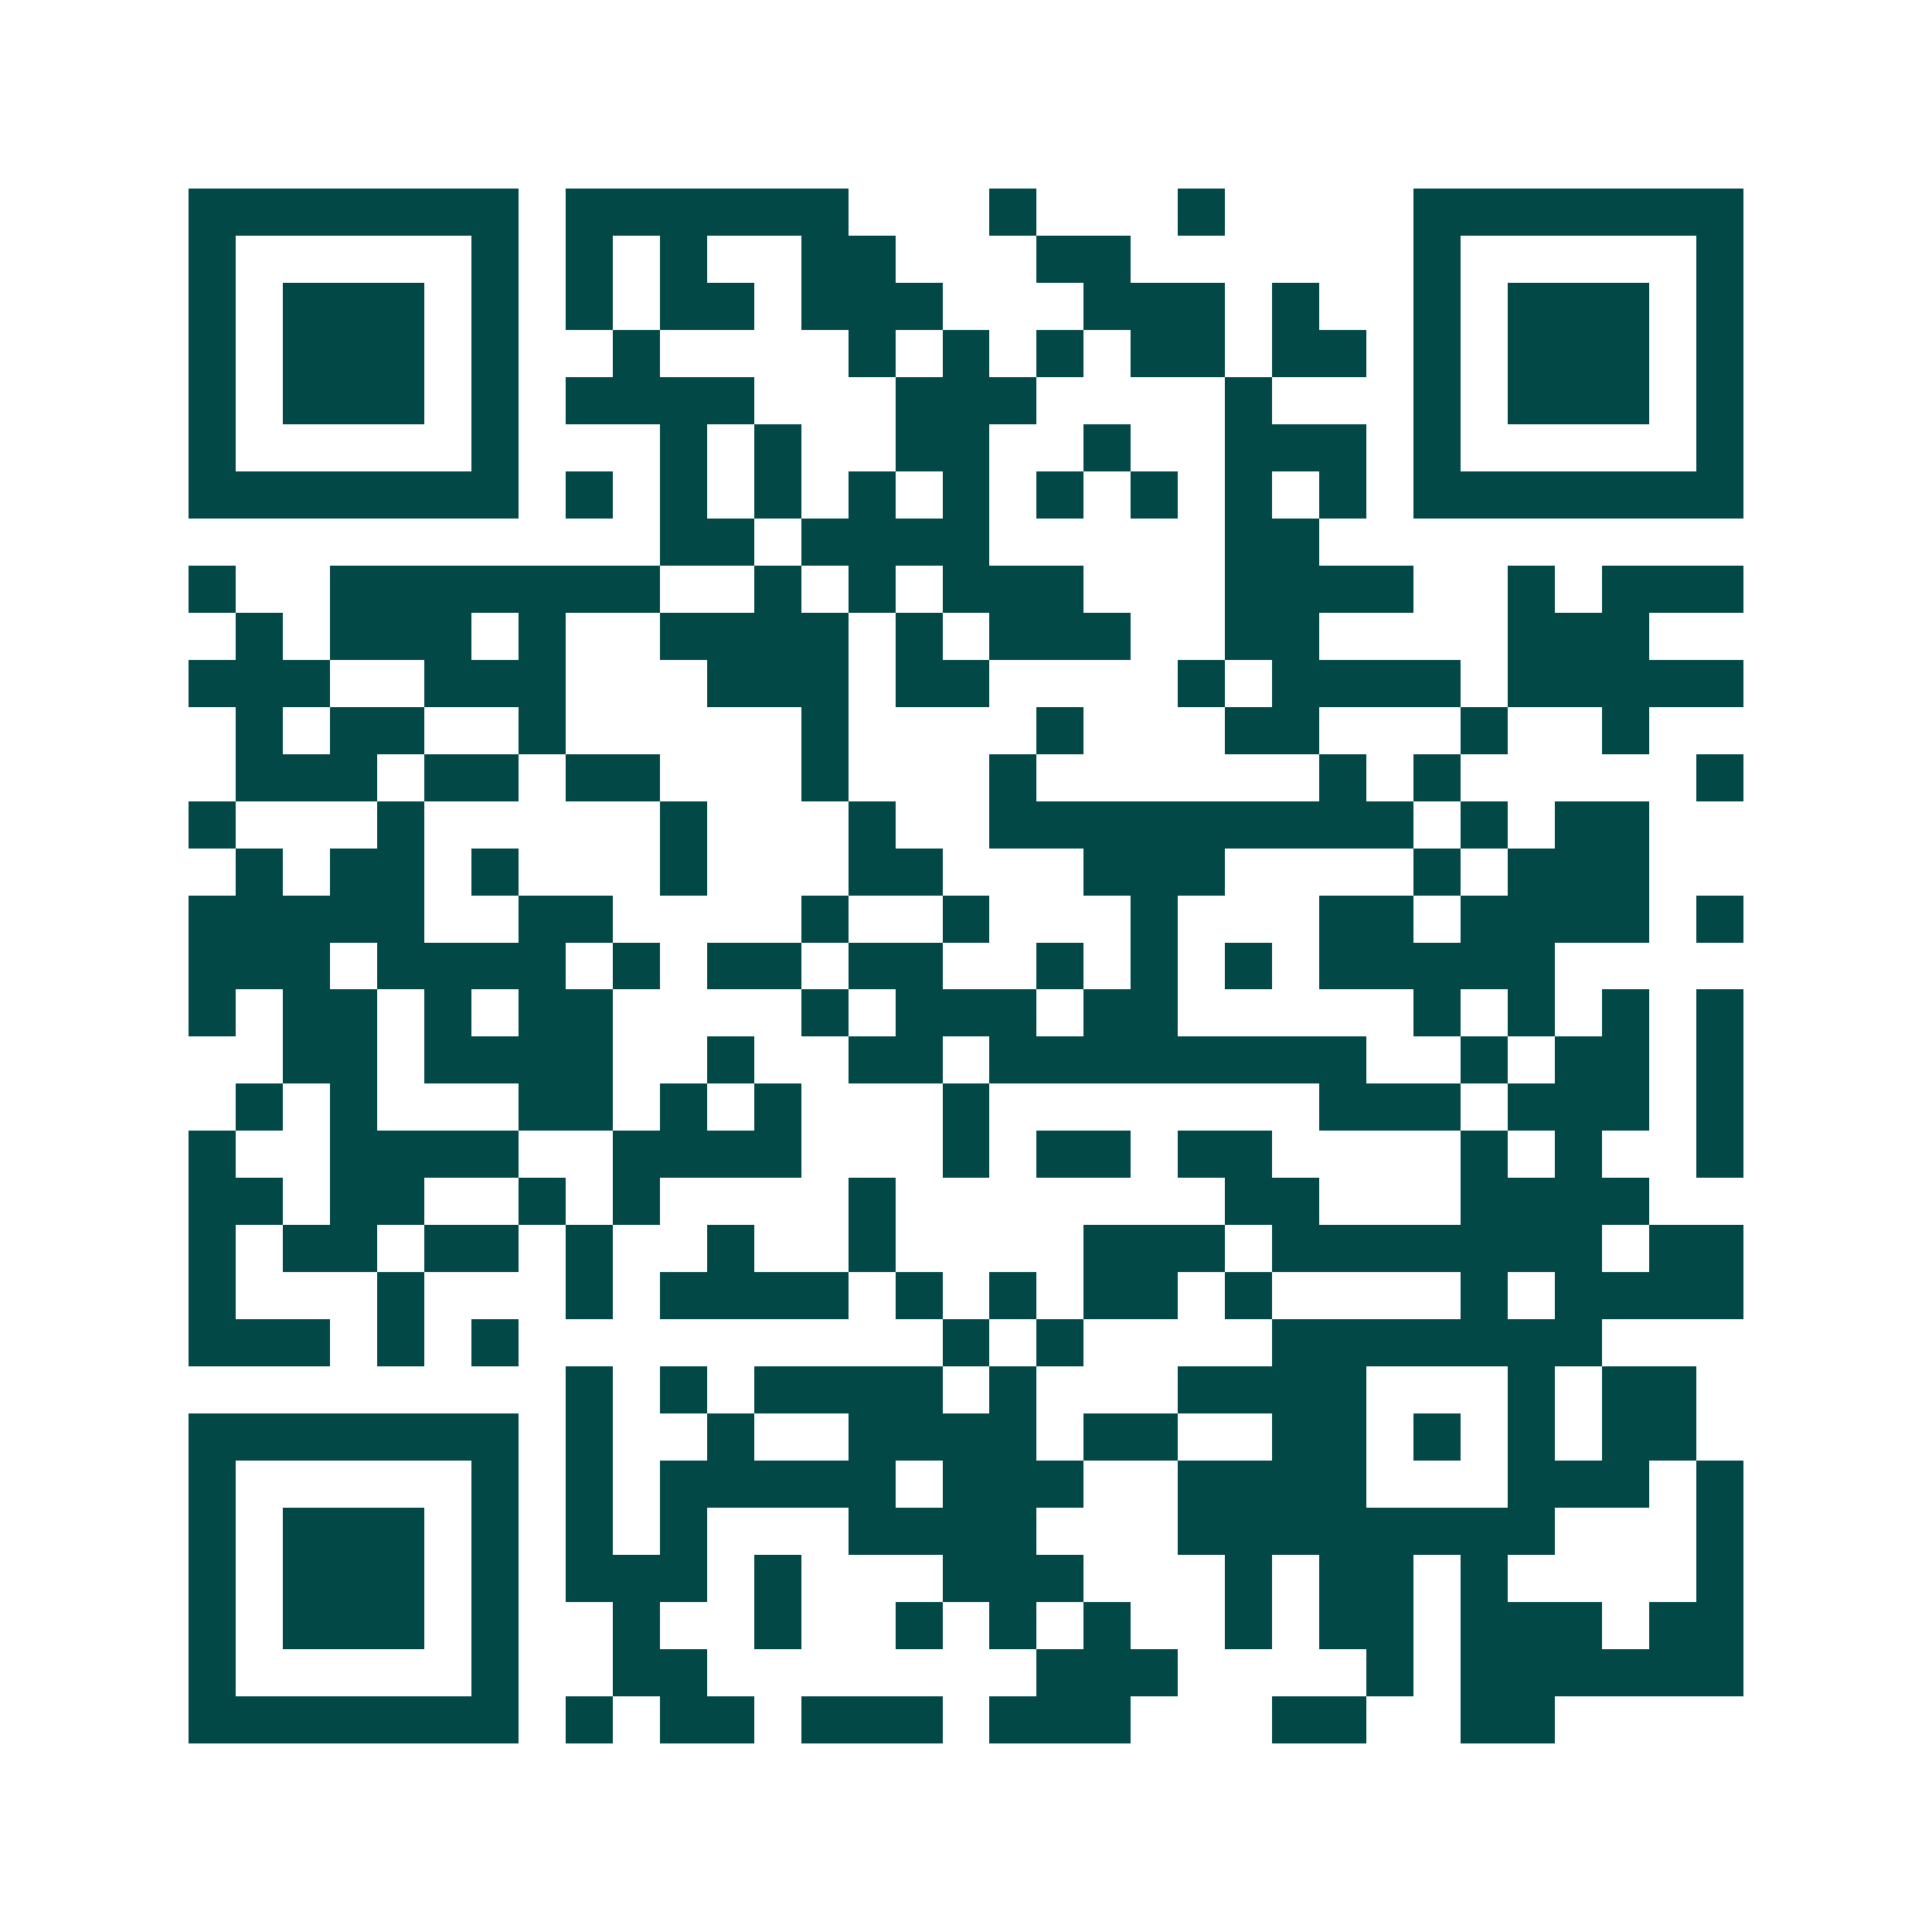 <svg xmlns="http://www.w3.org/2000/svg" width="200" height="200" viewBox="0 0 41 41" shape-rendering="crispEdges"><path fill="#ffffff" d="M0 0h41v41H0z"/><path stroke="#014847" d="M4 4.5h7m1 0h6m3 0h1m3 0h1m4 0h7M4 5.5h1m5 0h1m1 0h1m1 0h1m2 0h2m3 0h2m6 0h1m5 0h1M4 6.5h1m1 0h3m1 0h1m1 0h1m1 0h2m1 0h3m3 0h3m1 0h1m2 0h1m1 0h3m1 0h1M4 7.5h1m1 0h3m1 0h1m2 0h1m4 0h1m1 0h1m1 0h1m1 0h2m1 0h2m1 0h1m1 0h3m1 0h1M4 8.5h1m1 0h3m1 0h1m1 0h4m3 0h3m4 0h1m3 0h1m1 0h3m1 0h1M4 9.5h1m5 0h1m3 0h1m1 0h1m2 0h2m2 0h1m2 0h3m1 0h1m5 0h1M4 10.5h7m1 0h1m1 0h1m1 0h1m1 0h1m1 0h1m1 0h1m1 0h1m1 0h1m1 0h1m1 0h7M14 11.5h2m1 0h4m5 0h2M4 12.5h1m2 0h7m2 0h1m1 0h1m1 0h3m3 0h4m2 0h1m1 0h3M5 13.5h1m1 0h3m1 0h1m2 0h4m1 0h1m1 0h3m2 0h2m4 0h3M4 14.5h3m2 0h3m3 0h3m1 0h2m4 0h1m1 0h4m1 0h5M5 15.5h1m1 0h2m2 0h1m5 0h1m4 0h1m3 0h2m3 0h1m2 0h1M5 16.5h3m1 0h2m1 0h2m3 0h1m3 0h1m6 0h1m1 0h1m5 0h1M4 17.5h1m3 0h1m5 0h1m3 0h1m2 0h9m1 0h1m1 0h2M5 18.5h1m1 0h2m1 0h1m3 0h1m3 0h2m3 0h3m4 0h1m1 0h3M4 19.5h5m2 0h2m4 0h1m2 0h1m3 0h1m3 0h2m1 0h4m1 0h1M4 20.5h3m1 0h4m1 0h1m1 0h2m1 0h2m2 0h1m1 0h1m1 0h1m1 0h5M4 21.5h1m1 0h2m1 0h1m1 0h2m4 0h1m1 0h3m1 0h2m5 0h1m1 0h1m1 0h1m1 0h1M6 22.5h2m1 0h4m2 0h1m2 0h2m1 0h8m2 0h1m1 0h2m1 0h1M5 23.5h1m1 0h1m3 0h2m1 0h1m1 0h1m3 0h1m7 0h3m1 0h3m1 0h1M4 24.5h1m2 0h4m2 0h4m3 0h1m1 0h2m1 0h2m4 0h1m1 0h1m2 0h1M4 25.5h2m1 0h2m2 0h1m1 0h1m4 0h1m7 0h2m3 0h4M4 26.5h1m1 0h2m1 0h2m1 0h1m2 0h1m2 0h1m4 0h3m1 0h7m1 0h2M4 27.5h1m3 0h1m3 0h1m1 0h4m1 0h1m1 0h1m1 0h2m1 0h1m4 0h1m1 0h4M4 28.5h3m1 0h1m1 0h1m9 0h1m1 0h1m4 0h7M12 29.5h1m1 0h1m1 0h4m1 0h1m3 0h4m3 0h1m1 0h2M4 30.5h7m1 0h1m2 0h1m2 0h4m1 0h2m2 0h2m1 0h1m1 0h1m1 0h2M4 31.5h1m5 0h1m1 0h1m1 0h5m1 0h3m2 0h4m3 0h3m1 0h1M4 32.5h1m1 0h3m1 0h1m1 0h1m1 0h1m3 0h4m3 0h8m3 0h1M4 33.5h1m1 0h3m1 0h1m1 0h3m1 0h1m3 0h3m3 0h1m1 0h2m1 0h1m4 0h1M4 34.5h1m1 0h3m1 0h1m2 0h1m2 0h1m2 0h1m1 0h1m1 0h1m2 0h1m1 0h2m1 0h3m1 0h2M4 35.5h1m5 0h1m2 0h2m7 0h3m4 0h1m1 0h6M4 36.5h7m1 0h1m1 0h2m1 0h3m1 0h3m3 0h2m2 0h2"/></svg>
